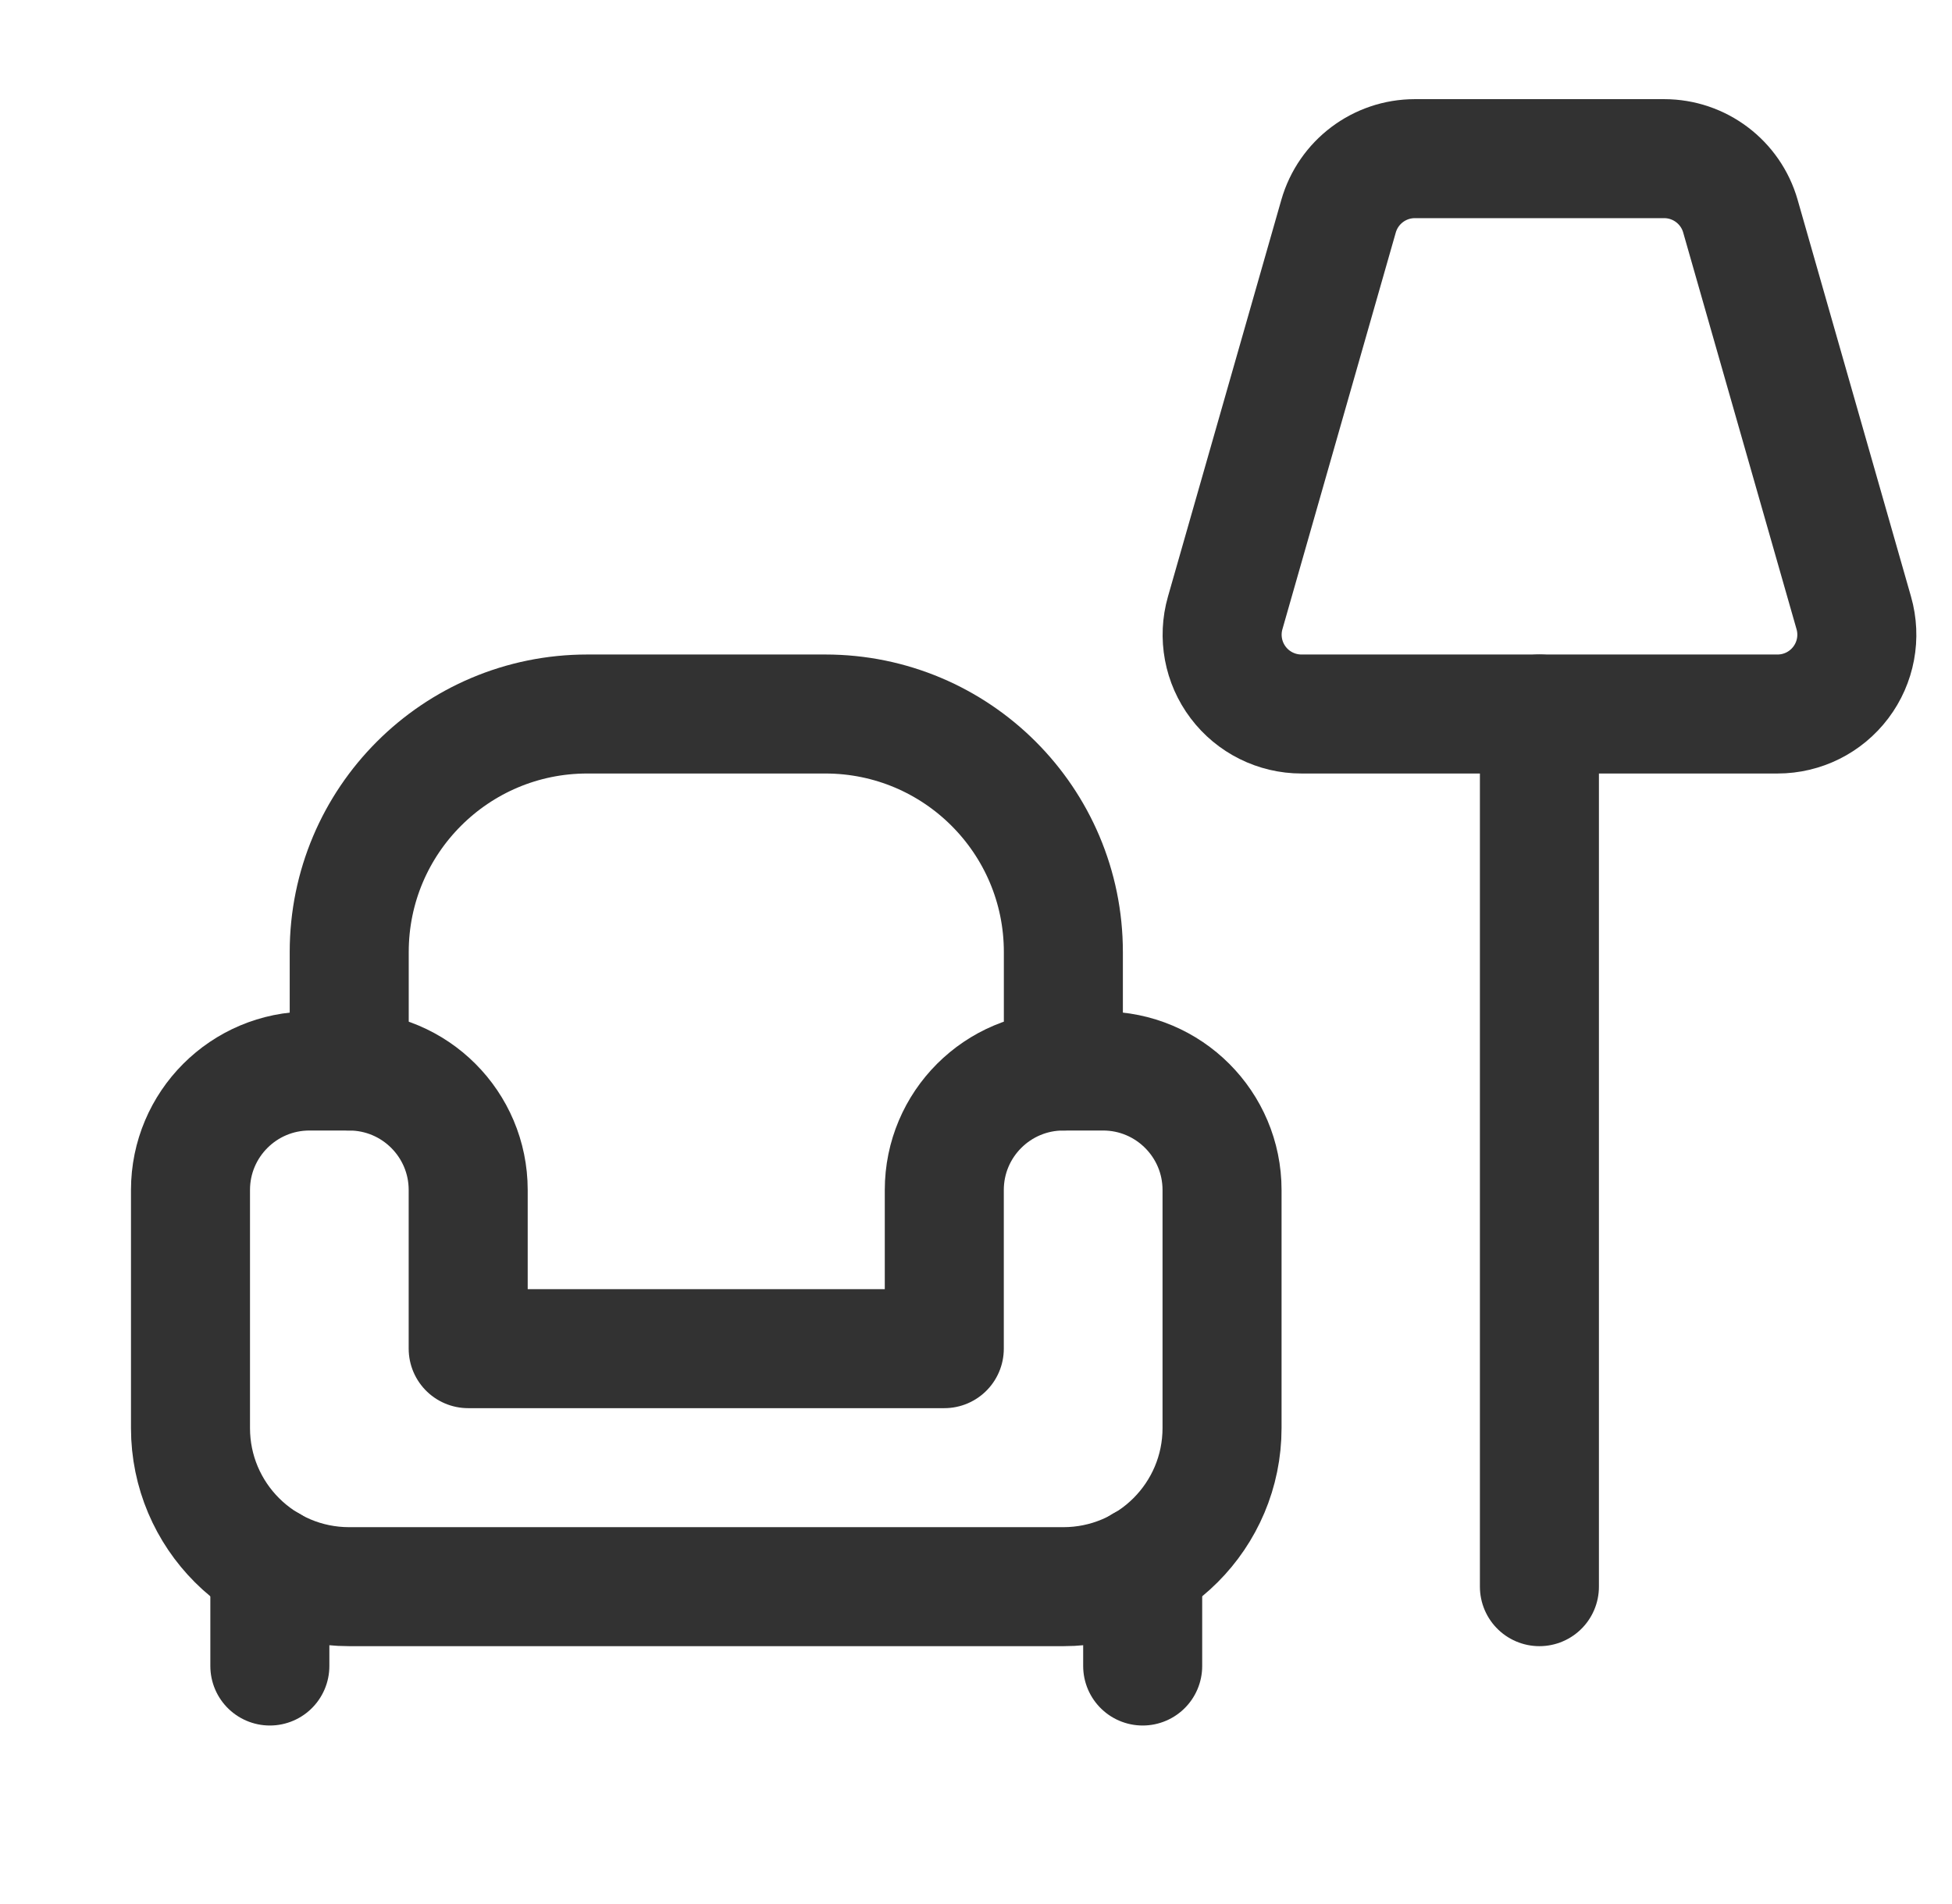 <svg xmlns="http://www.w3.org/2000/svg" width="41" height="40" viewBox="0 0 41 40" fill="none"><path d="M5.668 32.884V35" stroke="#323232" stroke-width="2.5" stroke-linecap="round" stroke-linejoin="round"></path><path d="M22.335 22.5V20C22.335 17.239 20.096 15 17.335 15H12.335C9.574 15 7.335 17.239 7.335 20V22.5" stroke="#323232" stroke-width="2.5" stroke-linecap="round" stroke-linejoin="round"></path><path d="M24.001 32.881V35" stroke="#323232" stroke-width="2.5" stroke-linecap="round" stroke-linejoin="round"></path><path fill-rule="evenodd" clip-rule="evenodd" d="M8.168 33.333H22.334C24.175 33.333 25.668 31.841 25.668 30V25C25.668 23.619 24.548 22.5 23.168 22.5H22.334C20.954 22.5 19.834 23.619 19.834 25V28.333H9.834V25C9.834 23.619 8.715 22.5 7.334 22.5H6.501C5.12 22.5 4.001 23.619 4.001 25V30C4.001 31.841 5.493 33.333 7.334 33.333H8.168Z" stroke="#323232" stroke-width="2.5" stroke-linecap="round" stroke-linejoin="round"></path><path d="M32.334 33.333V15" stroke="#323232" stroke-width="2.5" stroke-linecap="round" stroke-linejoin="round"></path><path fill-rule="evenodd" clip-rule="evenodd" d="M34.954 3.333H29.718C28.973 3.333 28.32 3.827 28.115 4.542L25.734 12.876C25.59 13.379 25.691 13.92 26.006 14.337C26.321 14.755 26.814 15 27.337 15H37.335C37.858 15 38.35 14.755 38.665 14.337C38.98 13.92 39.081 13.379 38.937 12.876L36.556 4.542C36.352 3.827 35.698 3.333 34.954 3.333Z" stroke="#323232" stroke-width="2.5" stroke-linecap="round" stroke-linejoin="round"></path></svg>